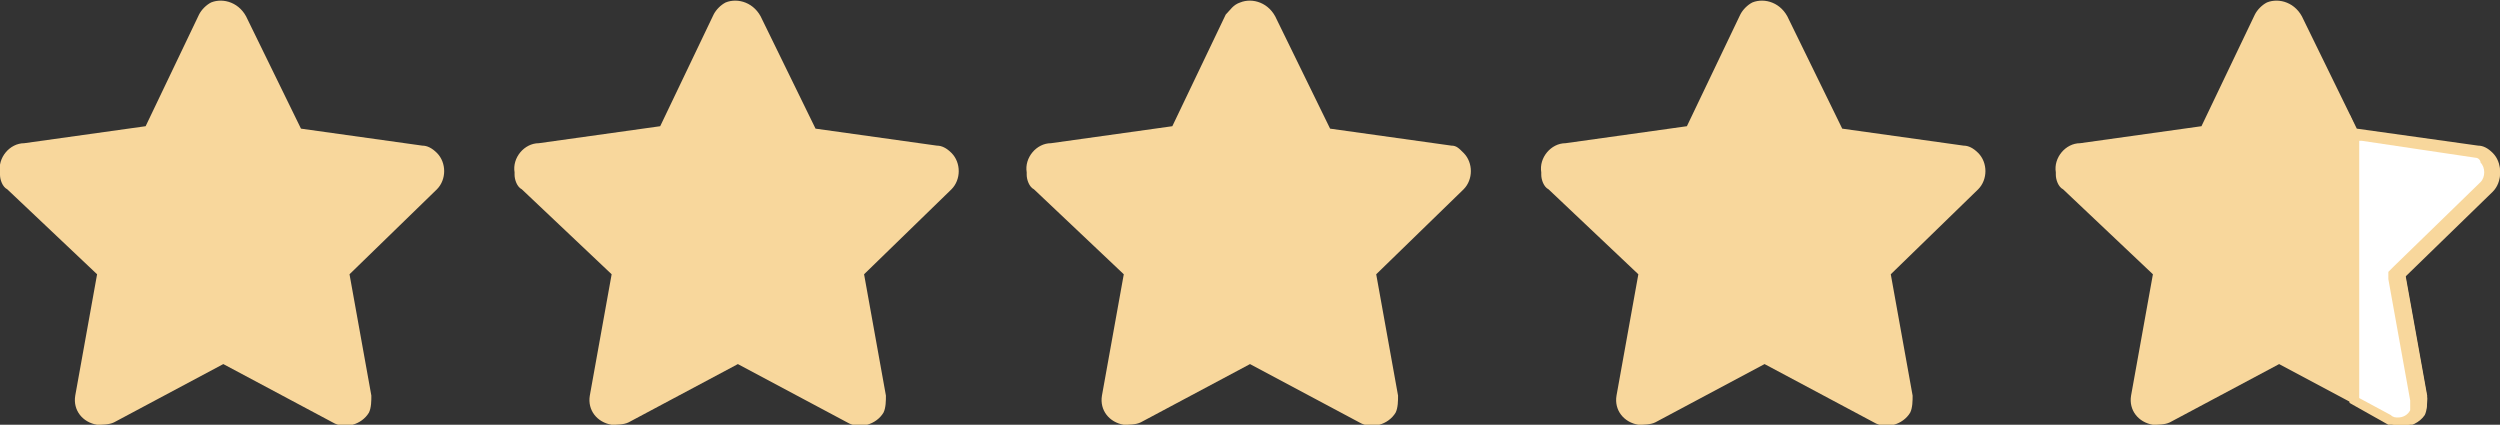 <?xml version="1.0" encoding="utf-8"?>
<!-- Generator: Adobe Illustrator 27.6.1, SVG Export Plug-In . SVG Version: 6.00 Build 0)  -->
<svg version="1.1" id="Layer_1" xmlns="http://www.w3.org/2000/svg" xmlns:xlink="http://www.w3.org/1999/xlink" x="0px" y="0px"
	 viewBox="0 0 103 17.5" style="enable-background:new 0 0 103 17.5;" xml:space="preserve">
<rect x="0" y="0" width="103" height="17.5" fill="#333333" stroke="none"/>
<style type="text/css">
	.st0{fill:#F8D79C;}
	.st1{fill:#FFFFFF;}
</style>
<path class="st0" d="M8.2,0.6L6,5.2L1,5.9c-0.6,0-1.1,0.6-1,1.2c0,0,0,0,0,0.1c0,0.2,0.1,0.5,0.3,0.6L4,11.3l-0.9,5
	C3,16.9,3.4,17.4,4,17.5c0.2,0,0.5,0,0.7-0.1L9.2,15l4.5,2.4c0.5,0.3,1.2,0.1,1.5-0.4c0.1-0.2,0.1-0.5,0.1-0.7l-0.9-5L18,7.8
	c0.4-0.4,0.4-1.1,0-1.5l0,0C17.8,6.1,17.6,6,17.4,6l-5-0.7l-2.2-4.5c-0.3-0.7-1-0.9-1.5-0.7C8.5,0.2,8.3,0.4,8.2,0.6z"/>
<path class="st0" d="M29.4,0.6l-2.2,4.6l-5,0.7c-0.6,0-1.1,0.6-1,1.2c0,0,0,0,0,0.1c0,0.2,0.1,0.5,0.3,0.6l3.7,3.5l-0.9,5
	c-0.1,0.6,0.3,1.1,0.9,1.2c0.2,0,0.5,0,0.7-0.1l4.5-2.4l4.5,2.4c0.5,0.3,1.2,0.1,1.5-0.4c0.1-0.2,0.1-0.5,0.1-0.7l-0.9-5l3.6-3.5
	c0.4-0.4,0.4-1.1,0-1.5l0,0C39,6.1,38.8,6,38.6,6l-5-0.7l-2.2-4.5c-0.3-0.7-1-0.9-1.5-0.7C29.7,0.2,29.5,0.4,29.4,0.6z"/>
<path class="st0" d="M50.5,0.6l-2.2,4.6l-5,0.7c-0.6,0-1.1,0.6-1,1.2c0,0,0,0,0,0.1c0,0.2,0.1,0.5,0.3,0.6l3.7,3.5l-0.9,5
	c-0.1,0.6,0.3,1.1,0.9,1.2c0.2,0,0.5,0,0.7-0.1l4.5-2.4l4.5,2.4c0.5,0.3,1.2,0.1,1.5-0.4c0.1-0.2,0.1-0.5,0.1-0.7l-0.9-5l3.6-3.5
	c0.4-0.4,0.4-1.1,0-1.5l0,0C60.1,6.1,60,6,59.8,6l-5-0.7l-2.2-4.5c-0.3-0.7-1-0.9-1.5-0.7C50.8,0.2,50.7,0.4,50.5,0.6z"/>
<path class="st0" d="M71.7,0.6l-2.2,4.6l-5,0.7c-0.6,0-1.1,0.6-1,1.2c0,0,0,0,0,0.1c0,0.2,0.1,0.5,0.3,0.6l3.7,3.5l-0.9,5
	c-0.1,0.6,0.3,1.1,0.9,1.2c0.2,0,0.5,0,0.7-0.1l4.5-2.4l4.5,2.4c0.5,0.3,1.2,0.1,1.5-0.4c0.1-0.2,0.1-0.5,0.1-0.7l-0.9-5l3.6-3.5
	c0.4-0.4,0.4-1.1,0-1.5l0,0C81.3,6.1,81.1,6,80.9,6l-5-0.7l-2.2-4.5c-0.3-0.7-1-0.9-1.5-0.7C72,0.2,71.8,0.4,71.7,0.6z"/>
<path class="st0" d="M92.9,0.6l-2.2,4.6l-5,0.7c-0.6,0-1.1,0.6-1,1.2c0,0,0,0,0,0.1c0,0.2,0.1,0.5,0.3,0.6l3.7,3.5l-0.9,5
	c-0.1,0.6,0.3,1.1,0.9,1.2c0.2,0,0.5,0,0.7-0.1l4.5-2.4l4.5,2.4c0.5,0.3,1.2,0.1,1.5-0.4c0.1-0.2,0.1-0.5,0.1-0.7l-0.9-5l3.6-3.5
	c0.4-0.4,0.4-1.1,0-1.5l0,0c-0.2-0.2-0.4-0.3-0.6-0.3l-5-0.7l-2.2-4.5c-0.3-0.7-1-0.9-1.5-0.7C93.2,0.2,93,0.4,92.9,0.6z"/>
<g>
	<path class="st1" d="M98.9,17.3c-0.1,0-0.3,0-0.4-0.1L97,16.4V5.5l5,0.7c0.2,0,0.3,0.1,0.5,0.2c0.3,0.3,0.3,0.8,0,1.1l-3.7,3.6
		l0.9,5.1c0,0.1,0,0.4-0.1,0.5C99.5,17.1,99.2,17.3,98.9,17.3L98.9,17.3z"/>
	<path class="st0" d="M97.3,5.8l4.7,0.7l0,0h0c0.1,0,0.2,0.1,0.2,0.2c0.2,0.2,0.2,0.6,0,0.8l-3.6,3.5l-0.2,0.2l0,0.3l0.9,5
		c0,0.1,0,0.3,0,0.4c-0.1,0.2-0.3,0.3-0.5,0.3c-0.1,0-0.2,0-0.3-0.1l-1.3-0.7V5.8 M96.8,4.7v11.9l1.6,0.9c0.2,0.1,0.3,0.1,0.5,0.1
		c0.4,0,0.8-0.2,1-0.5c0.1-0.2,0.1-0.5,0.1-0.7l-0.9-5l3.6-3.5c0.4-0.4,0.4-1.1,0-1.5c-0.2-0.2-0.4-0.3-0.6-0.3l-5-0.7L96.8,4.7
		L96.8,4.7z"/>
</g>
</svg>
